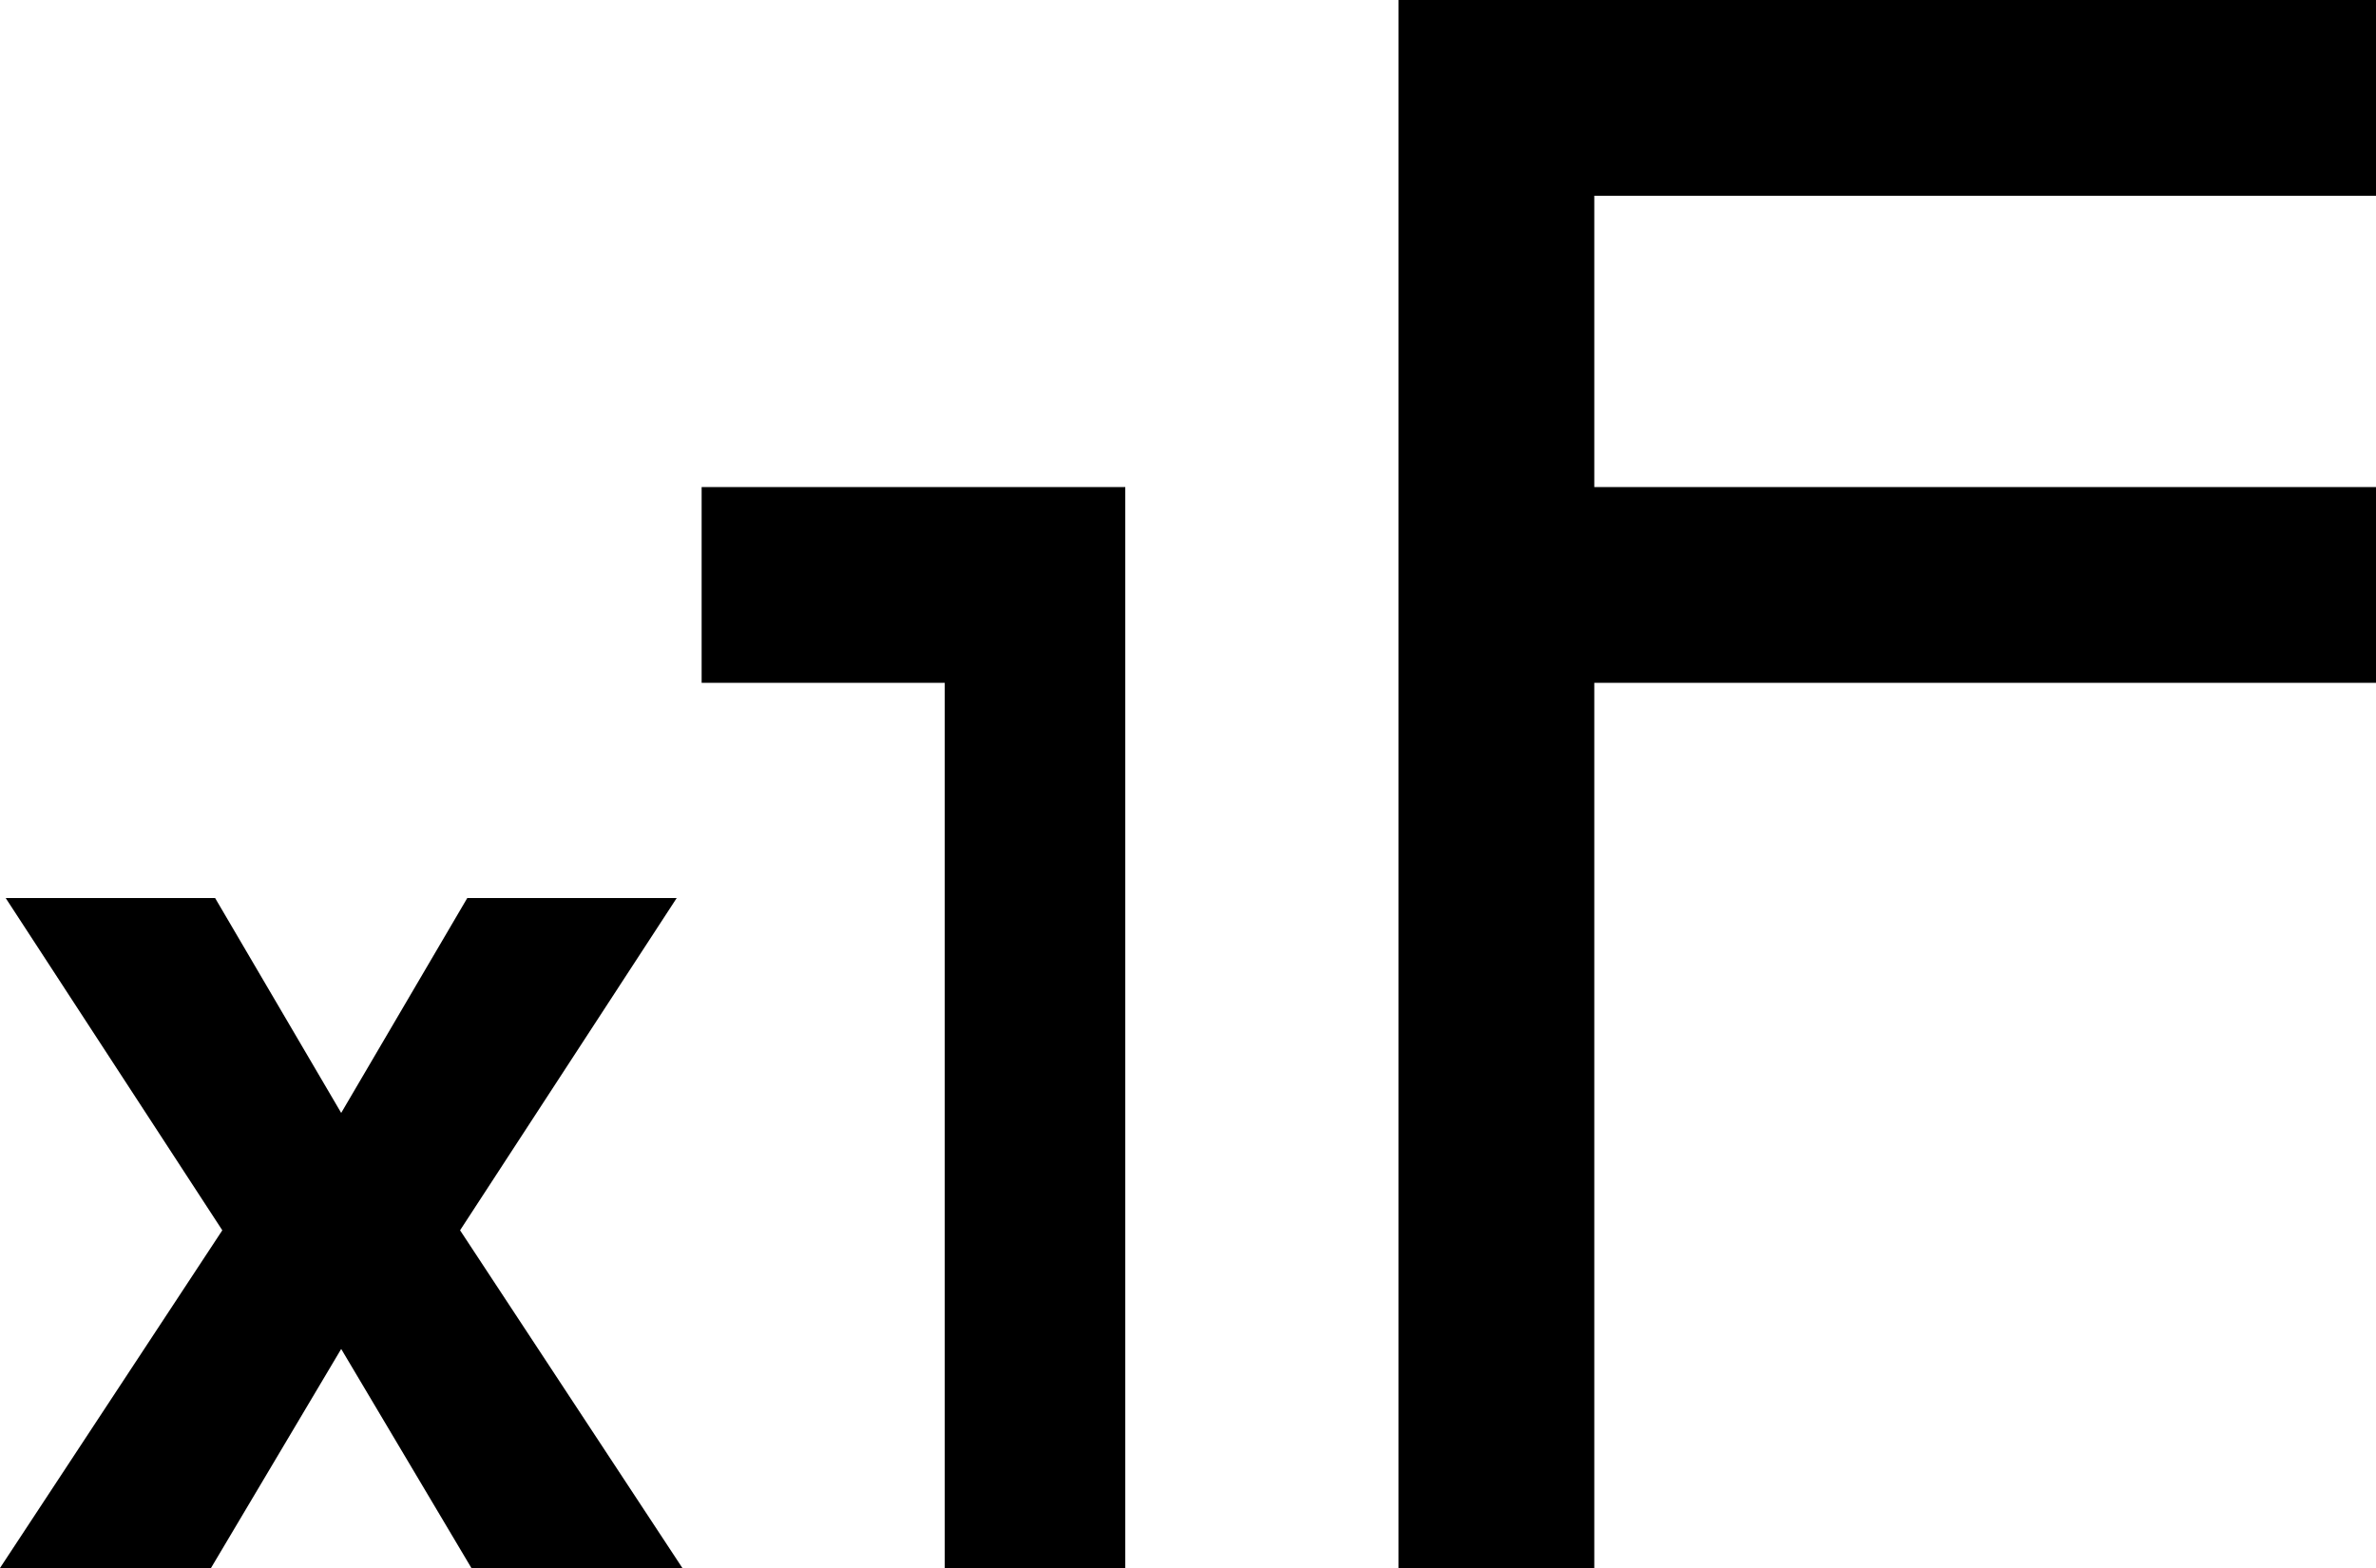 <?xml version="1.0" encoding="UTF-8"?> <svg xmlns="http://www.w3.org/2000/svg" id="Logo" viewBox="0 0 1000 660"><path d="M473.6,205v455h-76v-372.6h-102.3v-82.4h178.3ZM193.634,517.852l91.175-139.852h-88.145l-53.064,90.447-53.064-90.447H2.391l91.175,139.852L0,660h88.8l54.8-92.202,54.8,92.202h88.8l-93.566-142.148ZM1000,82.4V0h-411.4v660h82.4v-372.6h329v-82.4h-329v-122.6s329,0,329,0Z"></path></svg> 